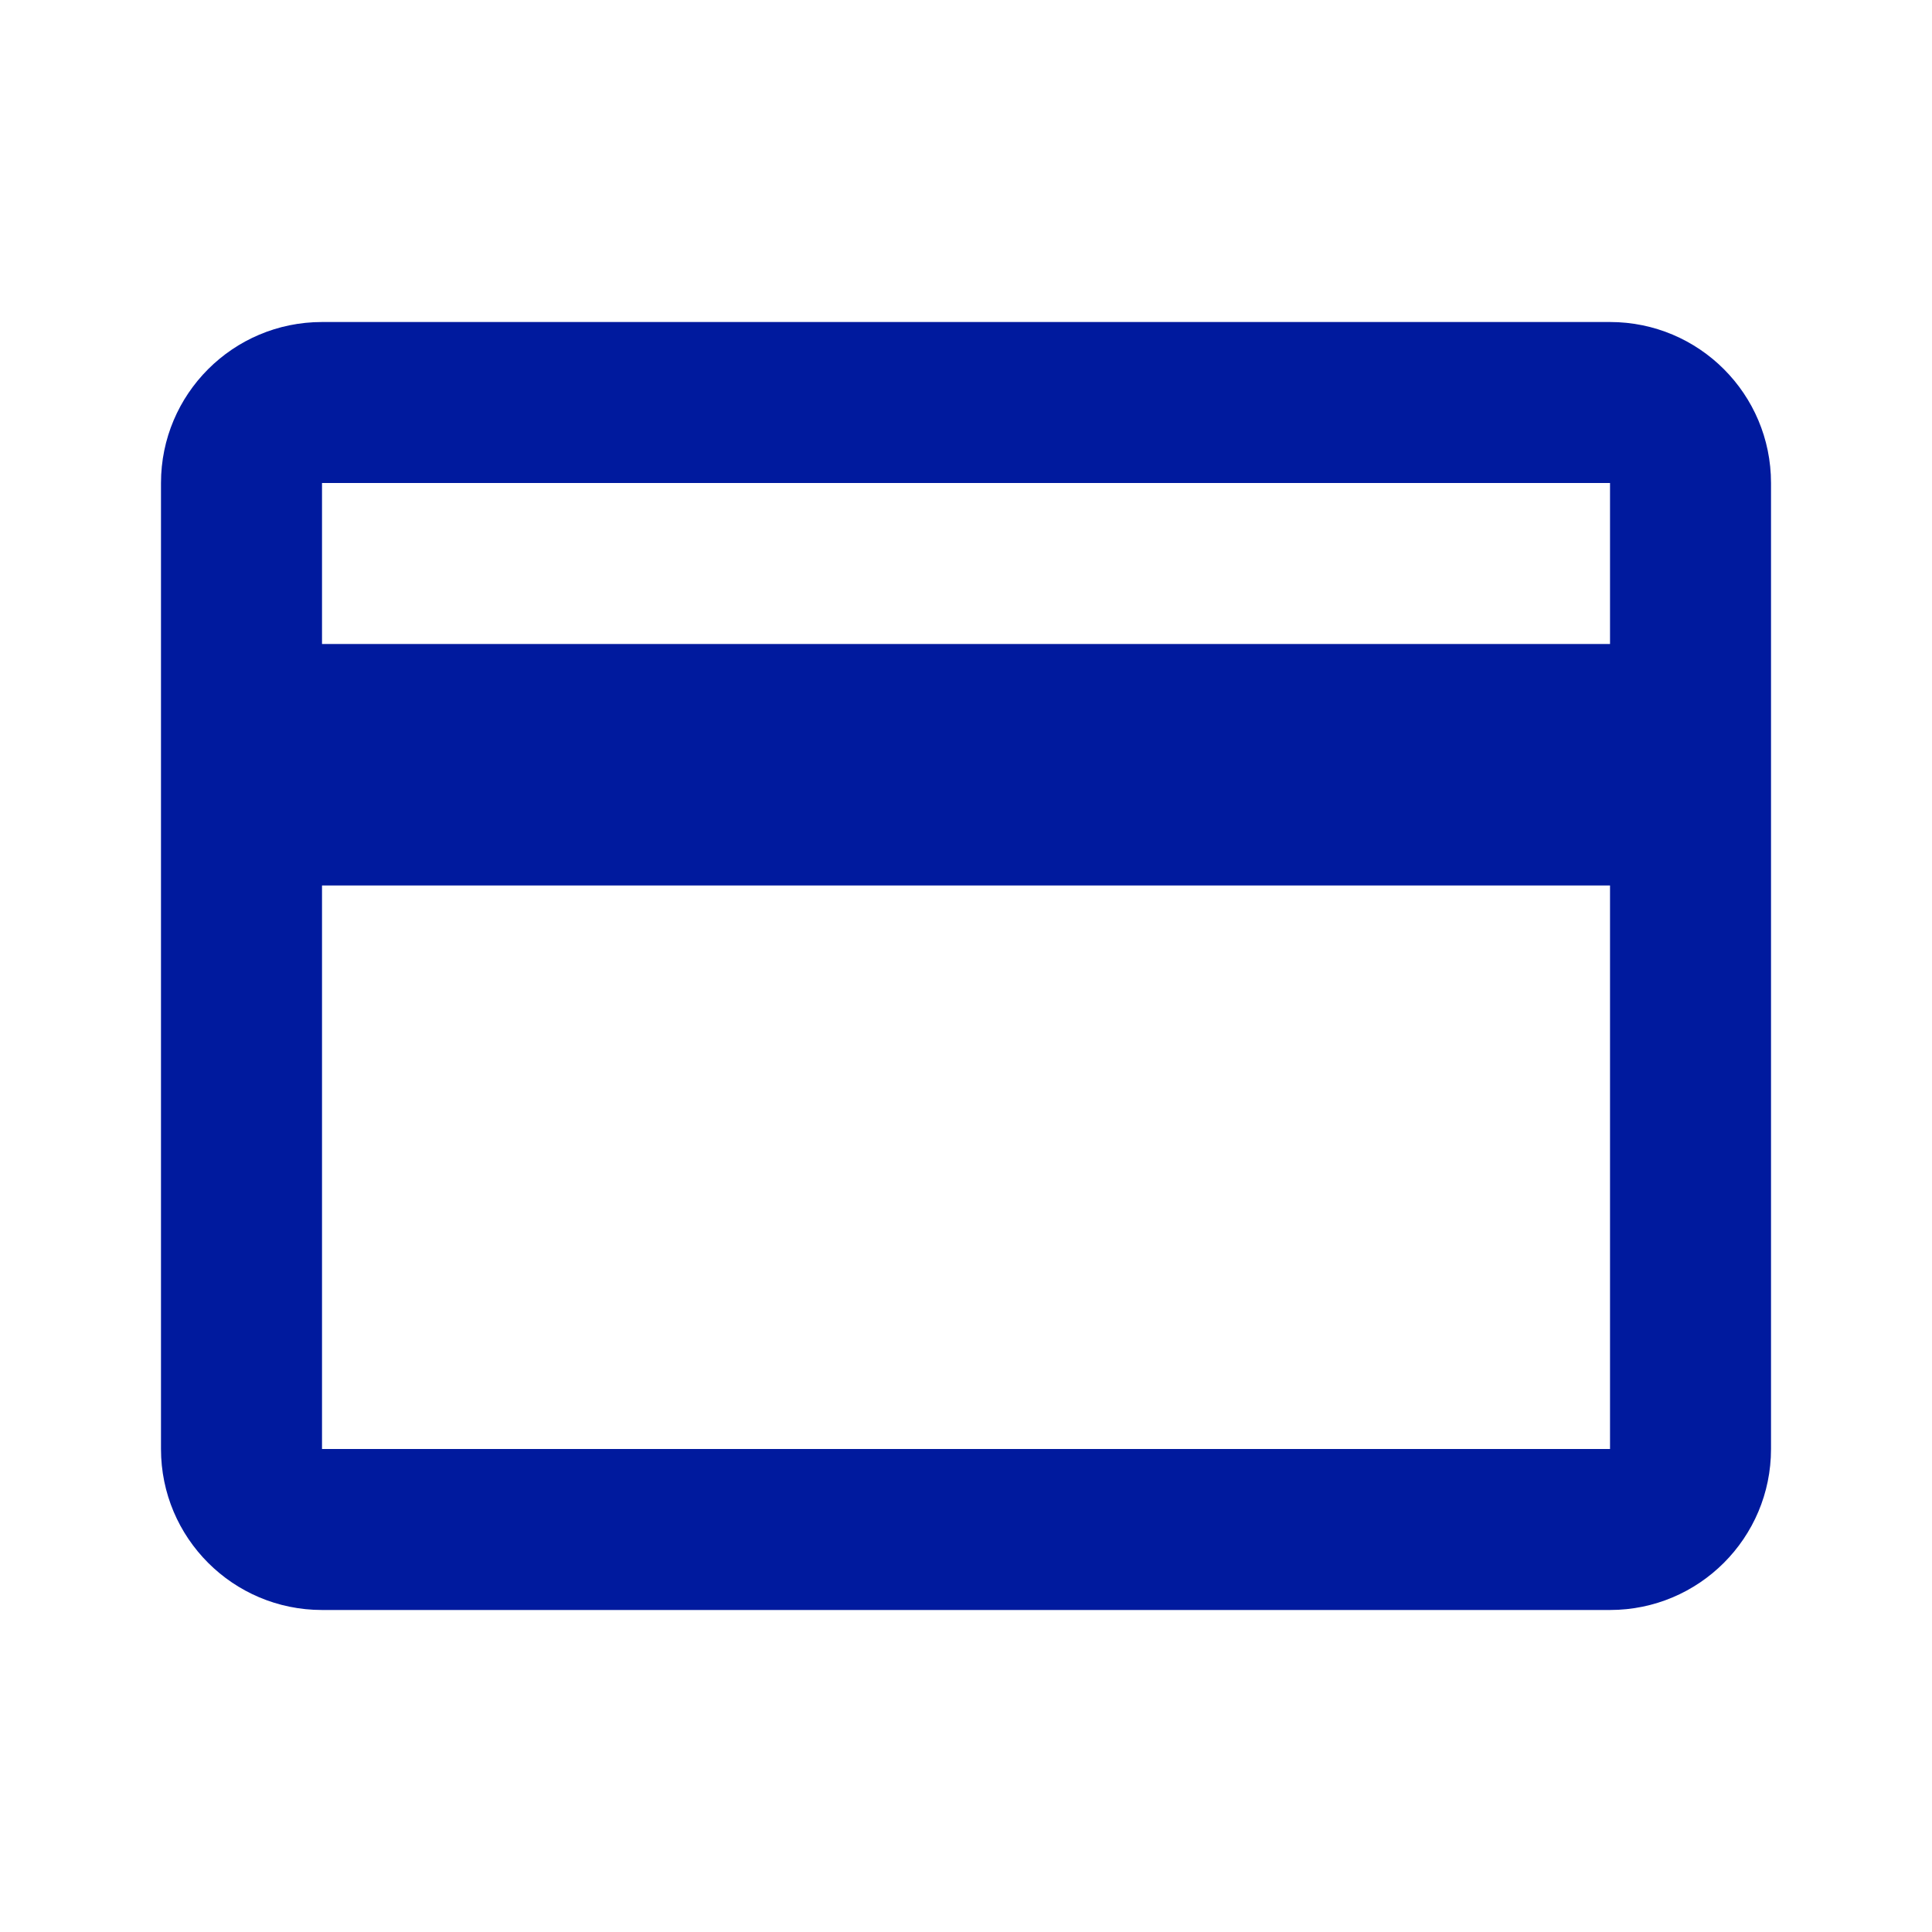 <svg width="55" height="55" viewBox="0 0 55 55" fill="none" xmlns="http://www.w3.org/2000/svg">
<path d="M9.167 9.167C6.635 9.167 4.583 11.218 4.583 13.75V18.333V25.208V41.25C4.583 43.782 6.635 45.833 9.167 45.833H45.834C48.366 45.833 50.417 43.782 50.417 41.25V25.208V18.333V13.75C50.417 11.218 48.366 9.167 45.834 9.167H9.167ZM9.167 13.75H45.834V18.333H9.167V13.75ZM9.167 25.208H45.834V41.25H9.167V25.208Z" fill="#001A9E"/>
</svg>
